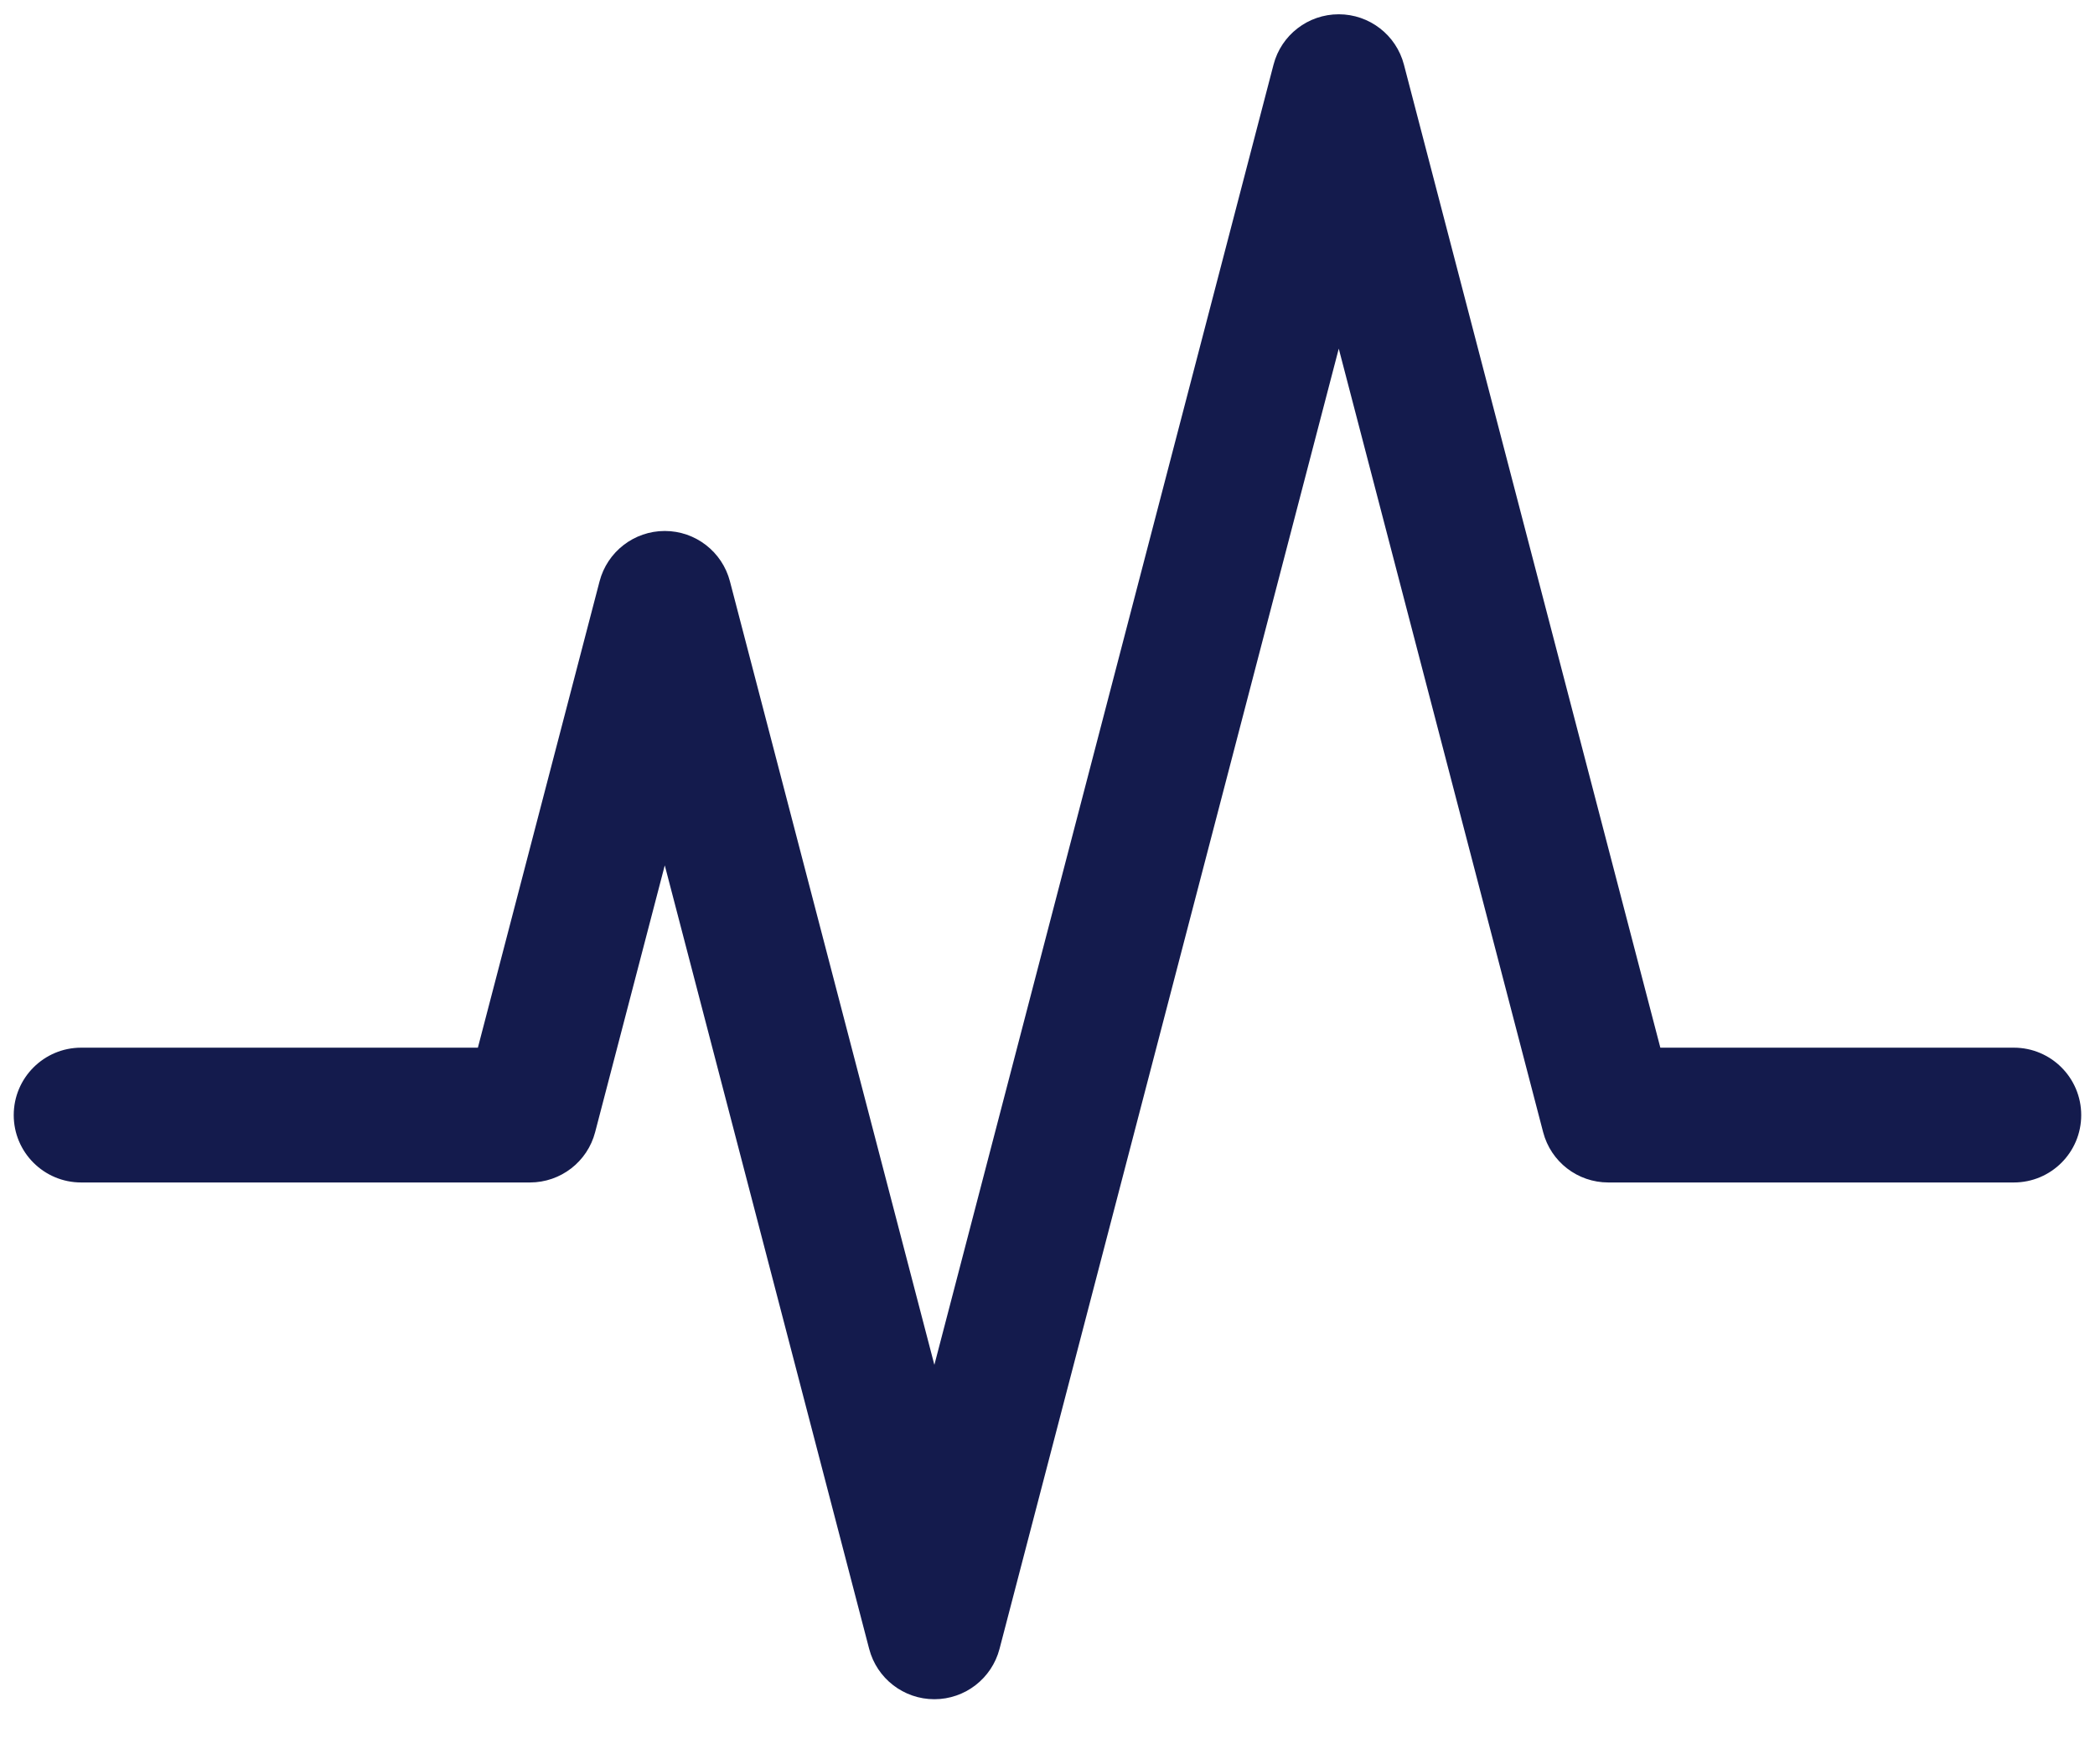 <svg width="38" height="32" viewBox="0 0 38 32" fill="none" xmlns="http://www.w3.org/2000/svg">
<g clip-path="url(#clip0_61_2)">
<path d="M16.948 30.821C16.391 30.821 15.905 30.445 15.765 29.907L12.058 15.696L10.795 20.535C10.655 21.073 10.169 21.448 9.613 21.448H1.472C0.797 21.448 0.249 20.901 0.249 20.226C0.249 19.551 0.797 19.003 1.472 19.003H8.668L10.875 10.545C11.015 10.007 11.502 9.631 12.058 9.631C12.614 9.631 13.1 10.007 13.24 10.545L16.948 24.756L23.1 1.172C23.24 0.634 23.726 0.259 24.283 0.259C24.838 0.259 25.325 0.634 25.465 1.172L30.116 19.003H36.528C37.203 19.003 37.75 19.551 37.75 20.226C37.75 20.901 37.203 21.448 36.528 21.448H29.172C28.615 21.448 28.13 21.073 27.99 20.535L24.283 6.324L18.13 29.907C17.99 30.445 17.504 30.821 16.948 30.821Z" fill="#141B4D"/>
</g>
<defs>
<clipPath id="clip0_61_2">
<rect width="37.987" height="31.08" fill="white" transform="translate(0.007)"/>
</clipPath>
</defs>
</svg>
